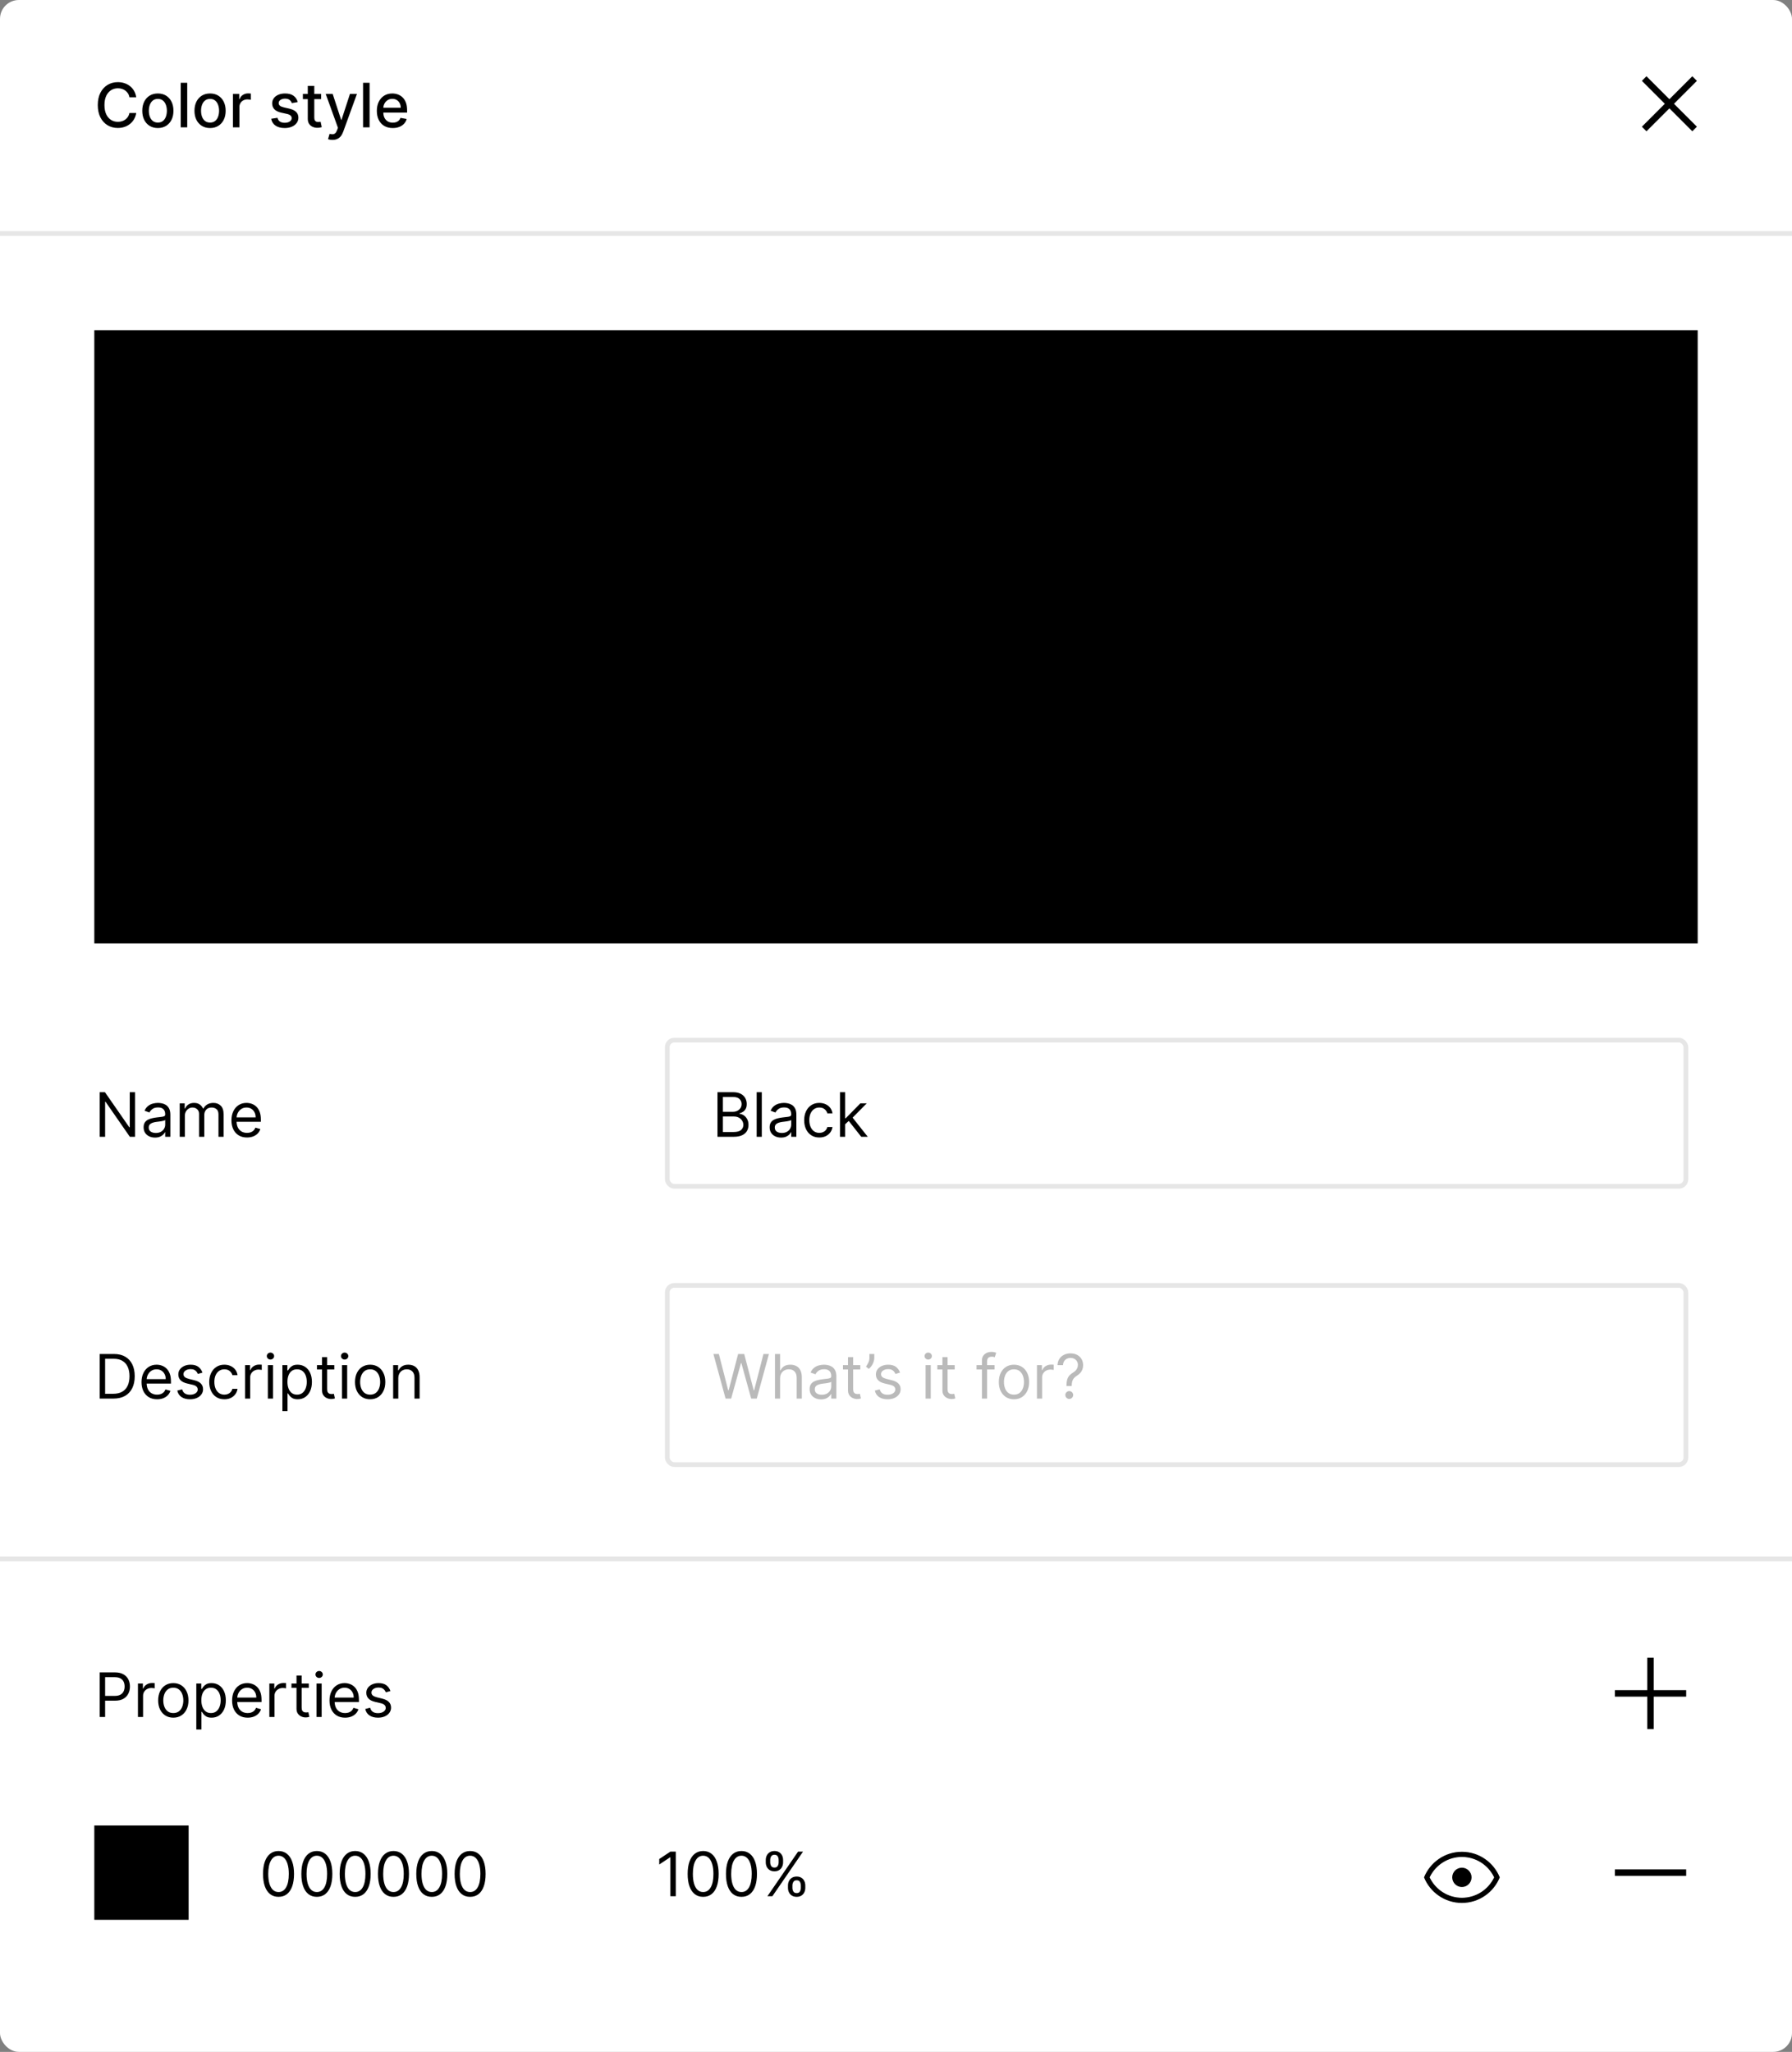 <?xml version="1.0" encoding="UTF-8"?> <svg xmlns="http://www.w3.org/2000/svg" width="380" height="435" viewBox="0 0 380 435" fill="none"><rect x="0" y="0" width="380" height="435" fill="#808080" stroke="none"/> <rect width="380" height="435" rx="4" fill="white"></rect> <path d="M28.891 20.62H27.451C27.396 20.312 27.293 20.041 27.142 19.808C26.991 19.574 26.806 19.375 26.588 19.212C26.369 19.049 26.125 18.926 25.854 18.843C25.586 18.76 25.301 18.718 25 18.718C24.455 18.718 23.967 18.855 23.536 19.129C23.108 19.403 22.77 19.805 22.521 20.334C22.274 20.863 22.151 21.509 22.151 22.273C22.151 23.042 22.274 23.692 22.521 24.221C22.77 24.75 23.11 25.15 23.541 25.421C23.972 25.692 24.456 25.827 24.995 25.827C25.294 25.827 25.577 25.787 25.845 25.707C26.115 25.624 26.36 25.503 26.578 25.343C26.797 25.183 26.982 24.987 27.133 24.756C27.286 24.523 27.392 24.255 27.451 23.953L28.891 23.958C28.814 24.422 28.665 24.85 28.444 25.241C28.225 25.629 27.943 25.964 27.599 26.247C27.257 26.528 26.866 26.745 26.426 26.898C25.986 27.052 25.506 27.129 24.986 27.129C24.167 27.129 23.438 26.935 22.798 26.548C22.157 26.157 21.653 25.598 21.283 24.872C20.917 24.145 20.734 23.279 20.734 22.273C20.734 21.263 20.919 20.397 21.288 19.674C21.657 18.947 22.162 18.39 22.802 18.003C23.442 17.612 24.17 17.416 24.986 17.416C25.488 17.416 25.955 17.488 26.389 17.633C26.826 17.775 27.219 17.984 27.566 18.261C27.914 18.535 28.202 18.87 28.43 19.267C28.657 19.661 28.811 20.112 28.891 20.62ZM33.474 27.143C32.81 27.143 32.229 26.991 31.734 26.686C31.238 26.381 30.854 25.955 30.58 25.407C30.306 24.86 30.169 24.219 30.169 23.487C30.169 22.751 30.306 22.108 30.58 21.557C30.854 21.006 31.238 20.578 31.734 20.274C32.229 19.969 32.81 19.817 33.474 19.817C34.139 19.817 34.719 19.969 35.215 20.274C35.71 20.578 36.095 21.006 36.369 21.557C36.643 22.108 36.78 22.751 36.78 23.487C36.78 24.219 36.643 24.86 36.369 25.407C36.095 25.955 35.71 26.381 35.215 26.686C34.719 26.991 34.139 27.143 33.474 27.143ZM33.479 25.984C33.91 25.984 34.267 25.87 34.55 25.643C34.833 25.415 35.042 25.112 35.178 24.733C35.316 24.355 35.386 23.938 35.386 23.482C35.386 23.03 35.316 22.614 35.178 22.236C35.042 21.854 34.833 21.548 34.55 21.317C34.267 21.086 33.91 20.971 33.479 20.971C33.045 20.971 32.685 21.086 32.399 21.317C32.116 21.548 31.905 21.854 31.766 22.236C31.631 22.614 31.563 23.03 31.563 23.482C31.563 23.938 31.631 24.355 31.766 24.733C31.905 25.112 32.116 25.415 32.399 25.643C32.685 25.87 33.045 25.984 33.479 25.984ZM39.701 17.546V27H38.321V17.546H39.701ZM44.545 27.143C43.88 27.143 43.3 26.991 42.804 26.686C42.309 26.381 41.924 25.955 41.65 25.407C41.376 24.86 41.239 24.219 41.239 23.487C41.239 22.751 41.376 22.108 41.65 21.557C41.924 21.006 42.309 20.578 42.804 20.274C43.3 19.969 43.88 19.817 44.545 19.817C45.209 19.817 45.79 19.969 46.285 20.274C46.781 20.578 47.165 21.006 47.439 21.557C47.713 22.108 47.85 22.751 47.85 23.487C47.85 24.219 47.713 24.86 47.439 25.407C47.165 25.955 46.781 26.381 46.285 26.686C45.79 26.991 45.209 27.143 44.545 27.143ZM44.549 25.984C44.98 25.984 45.337 25.87 45.62 25.643C45.903 25.415 46.113 25.112 46.248 24.733C46.387 24.355 46.456 23.938 46.456 23.482C46.456 23.03 46.387 22.614 46.248 22.236C46.113 21.854 45.903 21.548 45.62 21.317C45.337 21.086 44.98 20.971 44.549 20.971C44.115 20.971 43.755 21.086 43.469 21.317C43.186 21.548 42.975 21.854 42.837 22.236C42.701 22.614 42.633 23.03 42.633 23.482C42.633 23.938 42.701 24.355 42.837 24.733C42.975 25.112 43.186 25.415 43.469 25.643C43.755 25.87 44.115 25.984 44.549 25.984ZM49.391 27V19.909H50.725V21.035H50.799C50.928 20.654 51.156 20.354 51.482 20.135C51.811 19.914 52.184 19.803 52.599 19.803C52.685 19.803 52.787 19.806 52.904 19.812C53.024 19.818 53.118 19.826 53.185 19.835V21.155C53.13 21.14 53.032 21.123 52.89 21.105C52.748 21.083 52.607 21.072 52.465 21.072C52.139 21.072 51.848 21.142 51.593 21.28C51.34 21.416 51.14 21.605 50.993 21.848C50.845 22.088 50.771 22.362 50.771 22.67V27H49.391ZM63.134 21.64L61.883 21.862C61.831 21.702 61.748 21.549 61.634 21.405C61.523 21.26 61.372 21.142 61.181 21.049C60.99 20.957 60.752 20.911 60.466 20.911C60.075 20.911 59.749 20.999 59.487 21.174C59.225 21.346 59.095 21.57 59.095 21.843C59.095 22.08 59.182 22.271 59.358 22.416C59.533 22.561 59.816 22.679 60.207 22.771L61.334 23.03C61.986 23.181 62.472 23.413 62.792 23.727C63.112 24.041 63.273 24.449 63.273 24.95C63.273 25.375 63.149 25.754 62.903 26.086C62.66 26.415 62.32 26.674 61.883 26.861C61.449 27.049 60.946 27.143 60.373 27.143C59.579 27.143 58.931 26.974 58.43 26.635C57.928 26.294 57.62 25.809 57.507 25.181L58.841 24.978C58.924 25.326 59.095 25.589 59.353 25.767C59.612 25.943 59.949 26.03 60.364 26.03C60.817 26.03 61.178 25.937 61.449 25.749C61.72 25.558 61.855 25.326 61.855 25.052C61.855 24.83 61.772 24.644 61.606 24.493C61.443 24.342 61.192 24.229 60.853 24.152L59.653 23.889C58.992 23.738 58.502 23.498 58.185 23.168C57.871 22.839 57.714 22.422 57.714 21.917C57.714 21.499 57.831 21.133 58.065 20.819C58.299 20.505 58.622 20.26 59.035 20.084C59.447 19.906 59.919 19.817 60.452 19.817C61.218 19.817 61.821 19.983 62.261 20.315C62.702 20.645 62.992 21.086 63.134 21.64ZM68.1 19.909V21.017H64.227V19.909H68.1ZM65.266 18.21H66.646V24.918C66.646 25.186 66.686 25.387 66.766 25.523C66.846 25.655 66.949 25.746 67.075 25.795C67.205 25.841 67.345 25.864 67.496 25.864C67.606 25.864 67.703 25.857 67.786 25.841C67.869 25.826 67.934 25.814 67.98 25.804L68.23 26.945C68.15 26.975 68.036 27.006 67.888 27.037C67.74 27.071 67.555 27.089 67.334 27.092C66.971 27.099 66.632 27.034 66.318 26.898C66.004 26.763 65.75 26.554 65.557 26.271C65.363 25.988 65.266 25.632 65.266 25.204V18.21ZM70.5 29.659C70.293 29.659 70.106 29.642 69.936 29.608C69.767 29.578 69.641 29.544 69.558 29.507L69.89 28.376C70.143 28.443 70.367 28.473 70.564 28.463C70.761 28.454 70.935 28.38 71.086 28.242C71.24 28.103 71.375 27.877 71.492 27.563L71.663 27.092L69.069 19.909H70.546L72.342 25.412H72.415L74.211 19.909H75.693L72.771 27.946C72.635 28.316 72.463 28.628 72.254 28.884C72.045 29.142 71.795 29.336 71.506 29.465C71.217 29.595 70.881 29.659 70.5 29.659ZM78.371 17.546V27H76.99V17.546H78.371ZM83.284 27.143C82.585 27.143 81.984 26.994 81.479 26.695C80.977 26.394 80.589 25.971 80.315 25.426C80.045 24.878 79.909 24.236 79.909 23.501C79.909 22.774 80.045 22.134 80.315 21.58C80.589 21.026 80.971 20.594 81.46 20.283C81.953 19.972 82.528 19.817 83.187 19.817C83.587 19.817 83.975 19.883 84.35 20.015C84.726 20.148 85.063 20.355 85.361 20.639C85.66 20.922 85.895 21.289 86.068 21.742C86.24 22.191 86.326 22.738 86.326 23.381V23.87H80.689V22.836H84.974C84.974 22.473 84.9 22.151 84.752 21.871C84.604 21.588 84.396 21.365 84.129 21.202C83.864 21.039 83.553 20.957 83.196 20.957C82.808 20.957 82.47 21.052 82.18 21.243C81.894 21.431 81.673 21.677 81.516 21.982C81.362 22.284 81.285 22.611 81.285 22.965V23.773C81.285 24.247 81.368 24.65 81.534 24.983C81.704 25.315 81.939 25.569 82.24 25.744C82.542 25.917 82.894 26.003 83.298 26.003C83.559 26.003 83.798 25.966 84.013 25.892C84.229 25.815 84.415 25.701 84.572 25.55C84.729 25.4 84.849 25.213 84.932 24.992L86.238 25.227C86.134 25.612 85.946 25.949 85.675 26.238C85.407 26.524 85.07 26.748 84.664 26.908C84.261 27.065 83.801 27.143 83.284 27.143Z" fill="black"></path> <g clip-path="url(#clip0_503_2519)"> <path d="M348.166 17.139L353.028 22L348.166 26.861L349.139 27.834L354 22.972L358.861 27.834L359.834 26.861L354.972 22L359.834 17.139L358.861 16.166L354 21.028L349.139 16.166L348.166 17.139Z" fill="black"></path> </g> <line y1="49.5" x2="380" y2="49.5" stroke="#E6E6E6"></line> <rect width="340" height="130" transform="translate(20 70)" fill="black"></rect> <path d="M28.642 231.545V241H27.534L22.382 233.577H22.29V241H21.145V231.545H22.253L27.423 238.987H27.516V231.545H28.642ZM32.872 241.166C32.423 241.166 32.015 241.082 31.648 240.912C31.282 240.74 30.991 240.492 30.776 240.169C30.561 239.843 30.453 239.449 30.453 238.987C30.453 238.581 30.533 238.252 30.693 237.999C30.853 237.744 31.067 237.544 31.335 237.399C31.602 237.254 31.898 237.147 32.221 237.076C32.547 237.002 32.875 236.944 33.204 236.901C33.635 236.845 33.984 236.804 34.252 236.776C34.523 236.745 34.72 236.694 34.843 236.624C34.969 236.553 35.032 236.43 35.032 236.254V236.217C35.032 235.762 34.908 235.408 34.658 235.156C34.412 234.903 34.038 234.777 33.537 234.777C33.017 234.777 32.609 234.891 32.313 235.119C32.018 235.346 31.81 235.589 31.69 235.848L30.656 235.479C30.841 235.048 31.087 234.712 31.395 234.472C31.706 234.229 32.044 234.06 32.41 233.964C32.78 233.866 33.143 233.817 33.5 233.817C33.727 233.817 33.989 233.844 34.285 233.9C34.583 233.952 34.871 234.061 35.148 234.228C35.428 234.394 35.66 234.645 35.845 234.98C36.03 235.316 36.122 235.765 36.122 236.328V241H35.032V240.04H34.977C34.903 240.194 34.78 240.358 34.608 240.534C34.435 240.709 34.206 240.858 33.92 240.982C33.634 241.105 33.284 241.166 32.872 241.166ZM33.038 240.188C33.469 240.188 33.832 240.103 34.128 239.934C34.426 239.764 34.651 239.546 34.802 239.278C34.956 239.01 35.032 238.729 35.032 238.433V237.436C34.986 237.491 34.885 237.542 34.728 237.588C34.574 237.632 34.395 237.67 34.192 237.704C33.992 237.735 33.797 237.762 33.606 237.787C33.418 237.808 33.266 237.827 33.149 237.842C32.866 237.879 32.601 237.939 32.355 238.022C32.112 238.102 31.915 238.224 31.764 238.387C31.616 238.547 31.542 238.766 31.542 239.043C31.542 239.421 31.682 239.707 31.962 239.901C32.246 240.092 32.604 240.188 33.038 240.188ZM38.11 241V233.909H39.163V235.017H39.255C39.403 234.638 39.642 234.345 39.971 234.135C40.3 233.923 40.696 233.817 41.157 233.817C41.625 233.817 42.014 233.923 42.325 234.135C42.639 234.345 42.884 234.638 43.059 235.017H43.133C43.315 234.651 43.587 234.36 43.95 234.145C44.313 233.926 44.749 233.817 45.257 233.817C45.891 233.817 46.409 234.015 46.812 234.412C47.216 234.806 47.417 235.42 47.417 236.254V241H46.328V236.254C46.328 235.731 46.185 235.357 45.898 235.132C45.612 234.908 45.275 234.795 44.887 234.795C44.389 234.795 44.003 234.946 43.729 235.248C43.455 235.546 43.318 235.925 43.318 236.384V241H42.21V236.143C42.21 235.74 42.079 235.416 41.818 235.169C41.556 234.92 41.219 234.795 40.806 234.795C40.523 234.795 40.259 234.871 40.012 235.022C39.769 235.172 39.572 235.382 39.422 235.65C39.274 235.914 39.2 236.22 39.2 236.568V241H38.11ZM52.382 241.148C51.699 241.148 51.11 240.997 50.614 240.695C50.122 240.391 49.742 239.966 49.474 239.421C49.209 238.873 49.077 238.236 49.077 237.51C49.077 236.784 49.209 236.143 49.474 235.589C49.742 235.032 50.114 234.598 50.591 234.288C51.071 233.974 51.631 233.817 52.272 233.817C52.641 233.817 53.005 233.878 53.366 234.001C53.726 234.125 54.053 234.325 54.349 234.602C54.644 234.875 54.88 235.239 55.055 235.691C55.231 236.143 55.318 236.701 55.318 237.362V237.824H49.852V236.882H54.21C54.21 236.482 54.13 236.125 53.97 235.811C53.813 235.497 53.589 235.249 53.296 235.068C53.007 234.886 52.665 234.795 52.272 234.795C51.837 234.795 51.462 234.903 51.145 235.119C50.831 235.331 50.59 235.608 50.42 235.95C50.251 236.291 50.166 236.657 50.166 237.048V237.676C50.166 238.212 50.259 238.666 50.443 239.038C50.631 239.407 50.891 239.689 51.224 239.883C51.556 240.074 51.942 240.169 52.382 240.169C52.669 240.169 52.927 240.129 53.158 240.049C53.392 239.966 53.593 239.843 53.763 239.68C53.932 239.513 54.063 239.307 54.155 239.061L55.208 239.357C55.097 239.714 54.911 240.027 54.649 240.298C54.387 240.566 54.064 240.775 53.679 240.926C53.295 241.074 52.862 241.148 52.382 241.148Z" fill="black"></path> <path d="M152.145 241V231.545H155.45C156.109 231.545 156.652 231.659 157.08 231.887C157.508 232.112 157.826 232.415 158.036 232.797C158.245 233.175 158.349 233.595 158.349 234.057C158.349 234.463 158.277 234.799 158.132 235.063C157.991 235.328 157.803 235.537 157.569 235.691C157.338 235.845 157.088 235.959 156.817 236.033V236.125C157.106 236.143 157.397 236.245 157.689 236.43C157.982 236.614 158.226 236.879 158.423 237.224C158.62 237.568 158.719 237.99 158.719 238.489C158.719 238.963 158.611 239.389 158.396 239.767C158.18 240.146 157.84 240.446 157.375 240.668C156.911 240.889 156.306 241 155.561 241H152.145ZM153.29 239.984H155.561C156.309 239.984 156.84 239.84 157.154 239.55C157.471 239.258 157.629 238.904 157.629 238.489C157.629 238.169 157.548 237.873 157.385 237.602C157.221 237.328 156.989 237.11 156.688 236.947C156.386 236.781 156.029 236.697 155.616 236.697H153.29V239.984ZM153.29 235.7H155.413C155.758 235.7 156.069 235.633 156.346 235.497C156.626 235.362 156.848 235.171 157.011 234.925C157.177 234.679 157.26 234.389 157.26 234.057C157.26 233.641 157.115 233.289 156.826 233C156.537 232.707 156.078 232.561 155.45 232.561H153.29V235.7ZM161.542 231.545V241H160.452V231.545H161.542ZM165.624 241.166C165.175 241.166 164.767 241.082 164.4 240.912C164.034 240.74 163.743 240.492 163.528 240.169C163.313 239.843 163.205 239.449 163.205 238.987C163.205 238.581 163.285 238.252 163.445 237.999C163.605 237.744 163.819 237.544 164.087 237.399C164.354 237.254 164.65 237.147 164.973 237.076C165.299 237.002 165.627 236.944 165.956 236.901C166.387 236.845 166.736 236.804 167.004 236.776C167.275 236.745 167.472 236.694 167.595 236.624C167.721 236.553 167.784 236.43 167.784 236.254V236.217C167.784 235.762 167.66 235.408 167.41 235.156C167.164 234.903 166.79 234.777 166.289 234.777C165.768 234.777 165.361 234.891 165.065 235.119C164.77 235.346 164.562 235.589 164.442 235.848L163.408 235.479C163.593 235.048 163.839 234.712 164.147 234.472C164.457 234.229 164.796 234.06 165.162 233.964C165.532 233.866 165.895 233.817 166.252 233.817C166.479 233.817 166.741 233.844 167.036 233.9C167.335 233.952 167.623 234.061 167.9 234.228C168.18 234.394 168.412 234.645 168.597 234.98C168.782 235.316 168.874 235.765 168.874 236.328V241H167.784V240.04H167.729C167.655 240.194 167.532 240.358 167.36 240.534C167.187 240.709 166.958 240.858 166.672 240.982C166.386 241.105 166.036 241.166 165.624 241.166ZM165.79 240.188C166.221 240.188 166.584 240.103 166.88 239.934C167.178 239.764 167.403 239.546 167.554 239.278C167.707 239.01 167.784 238.729 167.784 238.433V237.436C167.738 237.491 167.637 237.542 167.48 237.588C167.326 237.632 167.147 237.67 166.944 237.704C166.744 237.735 166.549 237.762 166.358 237.787C166.17 237.808 166.018 237.827 165.901 237.842C165.618 237.879 165.353 237.939 165.107 238.022C164.864 238.102 164.667 238.224 164.516 238.387C164.368 238.547 164.294 238.766 164.294 239.043C164.294 239.421 164.434 239.707 164.714 239.901C164.998 240.092 165.356 240.188 165.79 240.188ZM173.743 241.148C173.078 241.148 172.506 240.991 172.026 240.677C171.546 240.363 171.176 239.931 170.918 239.38C170.659 238.829 170.53 238.199 170.53 237.491C170.53 236.771 170.662 236.136 170.927 235.585C171.195 235.031 171.567 234.598 172.044 234.288C172.524 233.974 173.084 233.817 173.725 233.817C174.223 233.817 174.673 233.909 175.073 234.094C175.473 234.278 175.8 234.537 176.056 234.869C176.311 235.202 176.47 235.589 176.531 236.033H175.442C175.359 235.71 175.174 235.423 174.888 235.174C174.605 234.922 174.223 234.795 173.743 234.795C173.318 234.795 172.946 234.906 172.626 235.128C172.309 235.346 172.061 235.656 171.883 236.056C171.707 236.453 171.619 236.919 171.619 237.455C171.619 238.002 171.706 238.479 171.878 238.886C172.053 239.292 172.3 239.607 172.617 239.832C172.937 240.057 173.312 240.169 173.743 240.169C174.026 240.169 174.283 240.12 174.514 240.021C174.745 239.923 174.94 239.781 175.1 239.597C175.26 239.412 175.374 239.19 175.442 238.932H176.531C176.47 239.35 176.318 239.727 176.074 240.063C175.834 240.395 175.516 240.66 175.119 240.857C174.725 241.051 174.266 241.148 173.743 241.148ZM179.14 238.415L179.121 237.067H179.343L182.445 233.909H183.793L180.488 237.251H180.395L179.14 238.415ZM178.124 241V231.545H179.214V241H178.124ZM182.63 241L179.86 237.491L180.635 236.734L184.015 241H182.63Z" fill="black"></path> <rect x="141.5" y="220.5" width="216" height="31" rx="1.5" stroke="#E6E6E6"></rect> <path d="M24.062 296.5H21.145V287.045H24.192C25.109 287.045 25.894 287.235 26.546 287.613C27.199 287.989 27.699 288.529 28.047 289.234C28.394 289.935 28.568 290.776 28.568 291.754C28.568 292.739 28.393 293.587 28.042 294.298C27.691 295.006 27.18 295.551 26.509 295.932C25.838 296.311 25.023 296.5 24.062 296.5ZM22.29 295.484H23.989C24.77 295.484 25.418 295.334 25.932 295.032C26.446 294.73 26.829 294.301 27.082 293.744C27.334 293.187 27.46 292.524 27.46 291.754C27.46 290.991 27.336 290.334 27.086 289.783C26.837 289.229 26.465 288.804 25.969 288.509C25.474 288.21 24.857 288.061 24.118 288.061H22.29V295.484ZM33.314 296.648C32.631 296.648 32.041 296.497 31.546 296.195C31.053 295.891 30.673 295.466 30.405 294.921C30.141 294.373 30.009 293.736 30.009 293.01C30.009 292.284 30.141 291.643 30.405 291.089C30.673 290.532 31.046 290.098 31.523 289.788C32.003 289.474 32.563 289.317 33.203 289.317C33.572 289.317 33.937 289.378 34.297 289.501C34.657 289.625 34.985 289.825 35.281 290.102C35.576 290.375 35.811 290.739 35.987 291.191C36.162 291.643 36.25 292.201 36.25 292.862V293.324H30.784V292.382H35.142C35.142 291.982 35.062 291.625 34.902 291.311C34.745 290.997 34.52 290.749 34.228 290.568C33.939 290.386 33.597 290.295 33.203 290.295C32.769 290.295 32.394 290.403 32.077 290.619C31.763 290.831 31.521 291.108 31.352 291.45C31.183 291.791 31.098 292.157 31.098 292.548V293.176C31.098 293.712 31.19 294.166 31.375 294.538C31.563 294.907 31.823 295.189 32.155 295.383C32.488 295.574 32.874 295.669 33.314 295.669C33.6 295.669 33.859 295.629 34.09 295.549C34.323 295.466 34.525 295.343 34.694 295.18C34.864 295.013 34.994 294.807 35.087 294.561L36.139 294.857C36.028 295.214 35.842 295.527 35.581 295.798C35.319 296.066 34.996 296.275 34.611 296.426C34.226 296.574 33.794 296.648 33.314 296.648ZM42.93 290.997L41.951 291.274C41.89 291.111 41.799 290.953 41.679 290.799C41.562 290.642 41.402 290.512 41.199 290.411C40.996 290.309 40.736 290.259 40.419 290.259C39.985 290.259 39.623 290.359 39.334 290.559C39.048 290.756 38.904 291.006 38.904 291.311C38.904 291.582 39.003 291.796 39.2 291.953C39.397 292.11 39.705 292.241 40.123 292.345L41.176 292.604C41.81 292.758 42.282 292.993 42.593 293.31C42.904 293.624 43.059 294.029 43.059 294.524C43.059 294.93 42.942 295.294 42.709 295.614C42.478 295.934 42.154 296.186 41.739 296.371C41.324 296.555 40.84 296.648 40.289 296.648C39.566 296.648 38.968 296.491 38.494 296.177C38.02 295.863 37.72 295.404 37.593 294.801L38.627 294.543C38.726 294.924 38.912 295.21 39.186 295.401C39.463 295.592 39.825 295.688 40.271 295.688C40.779 295.688 41.182 295.58 41.48 295.364C41.782 295.146 41.933 294.884 41.933 294.58C41.933 294.333 41.847 294.127 41.674 293.961C41.502 293.792 41.237 293.665 40.88 293.582L39.699 293.305C39.049 293.152 38.572 292.913 38.267 292.59C37.966 292.264 37.815 291.856 37.815 291.366C37.815 290.966 37.927 290.612 38.152 290.305C38.38 289.997 38.689 289.755 39.08 289.58C39.474 289.404 39.92 289.317 40.419 289.317C41.12 289.317 41.671 289.471 42.071 289.778C42.475 290.086 42.761 290.492 42.93 290.997ZM47.58 296.648C46.915 296.648 46.343 296.491 45.863 296.177C45.383 295.863 45.013 295.431 44.755 294.88C44.496 294.329 44.367 293.699 44.367 292.991C44.367 292.271 44.499 291.636 44.764 291.085C45.032 290.531 45.404 290.098 45.881 289.788C46.361 289.474 46.921 289.317 47.562 289.317C48.06 289.317 48.509 289.409 48.91 289.594C49.31 289.778 49.637 290.037 49.893 290.369C50.148 290.702 50.307 291.089 50.368 291.533H49.279C49.196 291.21 49.011 290.923 48.725 290.674C48.442 290.422 48.06 290.295 47.58 290.295C47.155 290.295 46.783 290.406 46.463 290.628C46.146 290.846 45.898 291.156 45.719 291.556C45.544 291.953 45.456 292.419 45.456 292.955C45.456 293.502 45.543 293.979 45.715 294.386C45.89 294.792 46.137 295.107 46.454 295.332C46.774 295.557 47.149 295.669 47.58 295.669C47.863 295.669 48.12 295.62 48.351 295.521C48.582 295.423 48.777 295.281 48.937 295.097C49.097 294.912 49.211 294.69 49.279 294.432H50.368C50.307 294.85 50.154 295.227 49.911 295.563C49.671 295.895 49.353 296.16 48.956 296.357C48.562 296.551 48.103 296.648 47.58 296.648ZM51.961 296.5V289.409H53.014V290.48H53.087C53.217 290.129 53.451 289.845 53.789 289.626C54.128 289.408 54.509 289.298 54.934 289.298C55.014 289.298 55.114 289.3 55.234 289.303C55.354 289.306 55.445 289.311 55.507 289.317V290.425C55.469 290.415 55.385 290.402 55.253 290.383C55.123 290.362 54.986 290.351 54.842 290.351C54.497 290.351 54.189 290.423 53.918 290.568C53.651 290.709 53.438 290.906 53.281 291.159C53.127 291.408 53.05 291.693 53.05 292.013V296.5H51.961ZM56.798 296.5V289.409H57.887V296.5H56.798ZM57.352 288.227C57.14 288.227 56.956 288.155 56.803 288.01C56.652 287.866 56.576 287.692 56.576 287.489C56.576 287.286 56.652 287.112 56.803 286.967C56.956 286.822 57.14 286.75 57.352 286.75C57.564 286.75 57.746 286.822 57.897 286.967C58.05 287.112 58.127 287.286 58.127 287.489C58.127 287.692 58.05 287.866 57.897 288.01C57.746 288.155 57.564 288.227 57.352 288.227ZM59.883 299.159V289.409H60.935V290.536H61.065C61.145 290.412 61.255 290.255 61.397 290.065C61.542 289.871 61.748 289.698 62.016 289.548C62.286 289.394 62.653 289.317 63.114 289.317C63.712 289.317 64.238 289.466 64.693 289.765C65.149 290.063 65.504 290.486 65.76 291.034C66.015 291.582 66.143 292.228 66.143 292.973C66.143 293.724 66.015 294.375 65.76 294.926C65.504 295.474 65.15 295.898 64.698 296.2C64.246 296.498 63.724 296.648 63.133 296.648C62.677 296.648 62.313 296.572 62.039 296.422C61.765 296.268 61.554 296.094 61.406 295.9C61.259 295.703 61.145 295.54 61.065 295.411H60.972V299.159H59.883ZM60.954 292.955C60.954 293.49 61.032 293.962 61.189 294.372C61.346 294.778 61.576 295.097 61.877 295.327C62.179 295.555 62.548 295.669 62.985 295.669C63.441 295.669 63.821 295.549 64.125 295.309C64.433 295.066 64.664 294.74 64.818 294.33C64.975 293.918 65.053 293.459 65.053 292.955C65.053 292.456 64.976 292.007 64.823 291.607C64.672 291.203 64.442 290.885 64.135 290.651C63.83 290.414 63.447 290.295 62.985 290.295C62.542 290.295 62.17 290.408 61.868 290.632C61.566 290.854 61.339 291.165 61.185 291.565C61.031 291.962 60.954 292.425 60.954 292.955ZM70.889 289.409V290.332H67.214V289.409H70.889ZM68.285 287.71H69.374V294.469C69.374 294.777 69.419 295.007 69.508 295.161C69.601 295.312 69.718 295.414 69.859 295.466C70.004 295.515 70.156 295.54 70.316 295.54C70.436 295.54 70.535 295.534 70.612 295.521C70.689 295.506 70.75 295.494 70.796 295.484L71.018 296.463C70.944 296.491 70.841 296.518 70.709 296.546C70.576 296.577 70.409 296.592 70.205 296.592C69.898 296.592 69.596 296.526 69.3 296.394C69.008 296.261 68.765 296.06 68.571 295.789C68.38 295.518 68.285 295.177 68.285 294.764V287.71ZM72.527 296.5V289.409H73.617V296.5H72.527ZM73.081 288.227C72.869 288.227 72.686 288.155 72.532 288.01C72.381 287.866 72.306 287.692 72.306 287.489C72.306 287.286 72.381 287.112 72.532 286.967C72.686 286.822 72.869 286.75 73.081 286.75C73.294 286.75 73.475 286.822 73.626 286.967C73.78 287.112 73.857 287.286 73.857 287.489C73.857 287.692 73.78 287.866 73.626 288.01C73.475 288.155 73.294 288.227 73.081 288.227ZM78.493 296.648C77.853 296.648 77.291 296.495 76.808 296.191C76.328 295.886 75.953 295.46 75.682 294.912C75.414 294.364 75.28 293.724 75.28 292.991C75.28 292.253 75.414 291.608 75.682 291.057C75.953 290.506 76.328 290.078 76.808 289.774C77.291 289.469 77.853 289.317 78.493 289.317C79.133 289.317 79.693 289.469 80.174 289.774C80.657 290.078 81.032 290.506 81.3 291.057C81.571 291.608 81.706 292.253 81.706 292.991C81.706 293.724 81.571 294.364 81.3 294.912C81.032 295.46 80.657 295.886 80.174 296.191C79.693 296.495 79.133 296.648 78.493 296.648ZM78.493 295.669C78.979 295.669 79.379 295.544 79.693 295.295C80.007 295.046 80.24 294.718 80.39 294.312C80.541 293.906 80.617 293.465 80.617 292.991C80.617 292.518 80.541 292.076 80.39 291.667C80.24 291.257 80.007 290.926 79.693 290.674C79.379 290.422 78.979 290.295 78.493 290.295C78.007 290.295 77.607 290.422 77.293 290.674C76.979 290.926 76.746 291.257 76.596 291.667C76.445 292.076 76.37 292.518 76.37 292.991C76.37 293.465 76.445 293.906 76.596 294.312C76.746 294.718 76.979 295.046 77.293 295.295C77.607 295.544 78.007 295.669 78.493 295.669ZM84.459 292.234V296.5H83.369V289.409H84.422V290.517H84.514C84.68 290.157 84.933 289.868 85.271 289.649C85.61 289.428 86.047 289.317 86.582 289.317C87.062 289.317 87.483 289.415 87.843 289.612C88.203 289.806 88.483 290.102 88.683 290.499C88.883 290.893 88.983 291.391 88.983 291.994V296.5H87.893V292.068C87.893 291.511 87.749 291.077 87.459 290.766C87.17 290.452 86.773 290.295 86.268 290.295C85.921 290.295 85.61 290.371 85.336 290.522C85.065 290.672 84.851 290.893 84.694 291.182C84.537 291.471 84.459 291.822 84.459 292.234Z" fill="black"></path> <path d="M153.862 296.5L151.277 287.045H152.44L154.416 294.746H154.509L156.521 287.045H157.814L159.827 294.746H159.919L161.895 287.045H163.058L160.473 296.5H159.291L157.205 288.966H157.131L155.044 296.5H153.862ZM165.426 292.234V296.5H164.337V287.045H165.426V290.517H165.519C165.685 290.151 165.934 289.86 166.267 289.645C166.602 289.426 167.048 289.317 167.605 289.317C168.089 289.317 168.512 289.414 168.875 289.608C169.238 289.798 169.52 290.092 169.72 290.489C169.923 290.883 170.025 291.385 170.025 291.994V296.5H168.935V292.068C168.935 291.505 168.789 291.069 168.496 290.762C168.207 290.451 167.806 290.295 167.292 290.295C166.935 290.295 166.614 290.371 166.331 290.522C166.051 290.672 165.83 290.893 165.667 291.182C165.507 291.471 165.426 291.822 165.426 292.234ZM174.104 296.666C173.655 296.666 173.247 296.582 172.881 296.412C172.515 296.24 172.224 295.992 172.008 295.669C171.793 295.343 171.685 294.949 171.685 294.487C171.685 294.081 171.765 293.752 171.925 293.499C172.085 293.244 172.299 293.044 172.567 292.899C172.835 292.754 173.13 292.647 173.453 292.576C173.78 292.502 174.107 292.444 174.437 292.401C174.868 292.345 175.217 292.304 175.485 292.276C175.755 292.245 175.952 292.194 176.076 292.124C176.202 292.053 176.265 291.93 176.265 291.754V291.717C176.265 291.262 176.14 290.908 175.891 290.656C175.645 290.403 175.271 290.277 174.769 290.277C174.249 290.277 173.841 290.391 173.546 290.619C173.25 290.846 173.043 291.089 172.922 291.348L171.888 290.979C172.073 290.548 172.319 290.212 172.627 289.972C172.938 289.729 173.276 289.56 173.643 289.464C174.012 289.366 174.375 289.317 174.732 289.317C174.96 289.317 175.222 289.344 175.517 289.4C175.815 289.452 176.103 289.561 176.38 289.728C176.66 289.894 176.893 290.145 177.077 290.48C177.262 290.816 177.354 291.265 177.354 291.828V296.5H176.265V295.54H176.209C176.136 295.694 176.012 295.858 175.84 296.034C175.668 296.209 175.438 296.358 175.152 296.482C174.866 296.605 174.517 296.666 174.104 296.666ZM174.271 295.688C174.701 295.688 175.065 295.603 175.36 295.434C175.659 295.264 175.883 295.046 176.034 294.778C176.188 294.51 176.265 294.229 176.265 293.933V292.936C176.219 292.991 176.117 293.042 175.96 293.088C175.806 293.132 175.628 293.17 175.425 293.204C175.225 293.235 175.029 293.262 174.838 293.287C174.651 293.308 174.498 293.327 174.381 293.342C174.098 293.379 173.833 293.439 173.587 293.522C173.344 293.602 173.147 293.724 172.996 293.887C172.849 294.047 172.775 294.266 172.775 294.543C172.775 294.921 172.915 295.207 173.195 295.401C173.478 295.592 173.837 295.688 174.271 295.688ZM182.427 289.409V290.332H178.752V289.409H182.427ZM179.823 287.71H180.912V294.469C180.912 294.777 180.957 295.007 181.046 295.161C181.139 295.312 181.256 295.414 181.397 295.466C181.542 295.515 181.694 295.54 181.854 295.54C181.974 295.54 182.073 295.534 182.15 295.521C182.227 295.506 182.288 295.494 182.334 295.484L182.556 296.463C182.482 296.491 182.379 296.518 182.247 296.546C182.114 296.577 181.947 296.592 181.743 296.592C181.436 296.592 181.134 296.526 180.839 296.394C180.546 296.261 180.303 296.06 180.109 295.789C179.918 295.518 179.823 295.177 179.823 294.764V287.71ZM185.394 287.045V287.876C185.394 288.129 185.348 288.398 185.255 288.684C185.166 288.967 185.034 289.243 184.858 289.511C184.686 289.775 184.477 290.006 184.231 290.203L183.64 289.723C183.834 289.446 184.001 289.158 184.143 288.86C184.287 288.558 184.36 288.237 184.36 287.895V287.045H185.394ZM190.853 290.997L189.874 291.274C189.813 291.111 189.722 290.953 189.602 290.799C189.485 290.642 189.325 290.512 189.122 290.411C188.919 290.309 188.659 290.259 188.342 290.259C187.908 290.259 187.546 290.359 187.257 290.559C186.97 290.756 186.827 291.006 186.827 291.311C186.827 291.582 186.926 291.796 187.123 291.953C187.32 292.11 187.628 292.241 188.046 292.345L189.099 292.604C189.733 292.758 190.205 292.993 190.516 293.31C190.827 293.624 190.982 294.029 190.982 294.524C190.982 294.93 190.865 295.294 190.631 295.614C190.4 295.934 190.077 296.186 189.662 296.371C189.246 296.555 188.763 296.648 188.212 296.648C187.489 296.648 186.89 296.491 186.416 296.177C185.943 295.863 185.642 295.404 185.516 294.801L186.55 294.543C186.649 294.924 186.835 295.21 187.109 295.401C187.386 295.592 187.748 295.688 188.194 295.688C188.702 295.688 189.105 295.58 189.403 295.364C189.705 295.146 189.856 294.884 189.856 294.58C189.856 294.333 189.77 294.127 189.597 293.961C189.425 293.792 189.16 293.665 188.803 293.582L187.621 293.305C186.972 293.152 186.495 292.913 186.19 292.59C185.889 292.264 185.738 291.856 185.738 291.366C185.738 290.966 185.85 290.612 186.075 290.305C186.303 289.997 186.612 289.755 187.003 289.58C187.397 289.404 187.843 289.317 188.342 289.317C189.043 289.317 189.594 289.471 189.994 289.778C190.397 290.086 190.684 290.492 190.853 290.997ZM196.278 296.5V289.409H197.368V296.5H196.278ZM196.832 288.227C196.62 288.227 196.437 288.155 196.283 288.01C196.132 287.866 196.057 287.692 196.057 287.489C196.057 287.286 196.132 287.112 196.283 286.967C196.437 286.822 196.62 286.75 196.832 286.75C197.045 286.75 197.226 286.822 197.377 286.967C197.531 287.112 197.608 287.286 197.608 287.489C197.608 287.692 197.531 287.866 197.377 288.01C197.226 288.155 197.045 288.227 196.832 288.227ZM202.447 289.409V290.332H198.772V289.409H202.447ZM199.843 287.71H200.933V294.469C200.933 294.777 200.978 295.007 201.067 295.161C201.159 295.312 201.276 295.414 201.418 295.466C201.562 295.515 201.715 295.54 201.875 295.54C201.995 295.54 202.093 295.534 202.17 295.521C202.247 295.506 202.309 295.494 202.355 295.484L202.576 296.463C202.503 296.491 202.399 296.518 202.267 296.546C202.135 296.577 201.967 296.592 201.764 296.592C201.456 296.592 201.155 296.526 200.859 296.394C200.567 296.261 200.324 296.06 200.13 295.789C199.939 295.518 199.843 295.177 199.843 294.764V287.71ZM210.9 289.409V290.332H207.078V289.409H210.9ZM208.222 296.5V288.43C208.222 288.024 208.318 287.686 208.509 287.415C208.699 287.144 208.947 286.941 209.252 286.805C209.557 286.67 209.878 286.602 210.217 286.602C210.484 286.602 210.703 286.624 210.872 286.667C211.042 286.71 211.168 286.75 211.251 286.787L210.937 287.729C210.881 287.71 210.805 287.687 210.706 287.659C210.611 287.632 210.484 287.618 210.328 287.618C209.967 287.618 209.707 287.709 209.547 287.89C209.39 288.072 209.312 288.338 209.312 288.689V296.5H208.222ZM215.016 296.648C214.375 296.648 213.814 296.495 213.331 296.191C212.85 295.886 212.475 295.46 212.204 294.912C211.936 294.364 211.802 293.724 211.802 292.991C211.802 292.253 211.936 291.608 212.204 291.057C212.475 290.506 212.85 290.078 213.331 289.774C213.814 289.469 214.375 289.317 215.016 289.317C215.656 289.317 216.216 289.469 216.696 289.774C217.179 290.078 217.555 290.506 217.822 291.057C218.093 291.608 218.229 292.253 218.229 292.991C218.229 293.724 218.093 294.364 217.822 294.912C217.555 295.46 217.179 295.886 216.696 296.191C216.216 296.495 215.656 296.648 215.016 296.648ZM215.016 295.669C215.502 295.669 215.902 295.544 216.216 295.295C216.53 295.046 216.762 294.718 216.913 294.312C217.064 293.906 217.139 293.465 217.139 292.991C217.139 292.518 217.064 292.076 216.913 291.667C216.762 291.257 216.53 290.926 216.216 290.674C215.902 290.422 215.502 290.295 215.016 290.295C214.529 290.295 214.129 290.422 213.815 290.674C213.501 290.926 213.269 291.257 213.118 291.667C212.967 292.076 212.892 292.518 212.892 292.991C212.892 293.465 212.967 293.906 213.118 294.312C213.269 294.718 213.501 295.046 213.815 295.295C214.129 295.544 214.529 295.669 215.016 295.669ZM219.892 296.5V289.409H220.944V290.48H221.018C221.147 290.129 221.381 289.845 221.72 289.626C222.058 289.408 222.44 289.298 222.865 289.298C222.945 289.298 223.045 289.3 223.165 289.303C223.285 289.306 223.376 289.311 223.437 289.317V290.425C223.4 290.415 223.316 290.402 223.183 290.383C223.054 290.362 222.917 290.351 222.772 290.351C222.428 290.351 222.12 290.423 221.849 290.568C221.581 290.709 221.369 290.906 221.212 291.159C221.058 291.408 220.981 291.693 220.981 292.013V296.5H219.892ZM226.15 293.841V293.786C226.157 293.198 226.218 292.73 226.335 292.382C226.452 292.034 226.618 291.753 226.834 291.537C227.049 291.322 227.308 291.123 227.609 290.942C227.791 290.831 227.954 290.7 228.099 290.549C228.243 290.395 228.357 290.219 228.44 290.018C228.526 289.818 228.57 289.597 228.57 289.354C228.57 289.052 228.499 288.79 228.357 288.569C228.216 288.347 228.026 288.176 227.789 288.056C227.552 287.936 227.289 287.876 227 287.876C226.748 287.876 226.504 287.929 226.271 288.033C226.037 288.138 225.841 288.303 225.684 288.527C225.527 288.752 225.436 289.046 225.412 289.409H224.248C224.273 288.886 224.409 288.438 224.655 288.066C224.904 287.693 225.232 287.409 225.638 287.212C226.047 287.015 226.501 286.916 227 286.916C227.542 286.916 228.012 287.024 228.413 287.239C228.816 287.455 229.127 287.75 229.345 288.126C229.567 288.501 229.677 288.929 229.677 289.409C229.677 289.748 229.625 290.054 229.521 290.328C229.419 290.602 229.271 290.846 229.077 291.062C228.887 291.277 228.656 291.468 228.385 291.634C228.114 291.804 227.897 291.982 227.734 292.17C227.571 292.354 227.452 292.574 227.378 292.83C227.305 293.085 227.265 293.404 227.258 293.786V293.841H226.15ZM226.741 296.574C226.514 296.574 226.318 296.492 226.155 296.329C225.992 296.166 225.91 295.971 225.91 295.743C225.91 295.515 225.992 295.32 226.155 295.157C226.318 294.993 226.514 294.912 226.741 294.912C226.969 294.912 227.165 294.993 227.328 295.157C227.491 295.32 227.572 295.515 227.572 295.743C227.572 295.894 227.534 296.032 227.457 296.158C227.383 296.285 227.283 296.386 227.157 296.463C227.034 296.537 226.895 296.574 226.741 296.574Z" fill="#BABABA"></path> <rect x="141.5" y="272.5" width="216" height="38" rx="1.5" stroke="#E6E6E6"></rect> <line y1="330.5" x2="380" y2="330.5" stroke="#E6E6E6"></line> <path d="M21.145 364V354.545H24.34C25.081 354.545 25.688 354.679 26.158 354.947C26.632 355.212 26.983 355.57 27.211 356.023C27.439 356.475 27.553 356.98 27.553 357.537C27.553 358.094 27.439 358.6 27.211 359.056C26.986 359.511 26.639 359.874 26.168 360.145C25.697 360.413 25.093 360.547 24.358 360.547H22.068V359.531H24.321C24.829 359.531 25.237 359.444 25.544 359.268C25.852 359.093 26.075 358.856 26.214 358.557C26.355 358.256 26.426 357.915 26.426 357.537C26.426 357.158 26.355 356.82 26.214 356.521C26.075 356.223 25.851 355.989 25.54 355.82C25.229 355.647 24.817 355.561 24.303 355.561H22.29V364H21.145ZM29.249 364V356.909H30.302V357.98H30.375C30.505 357.629 30.739 357.345 31.077 357.126C31.416 356.908 31.797 356.798 32.222 356.798C32.302 356.798 32.402 356.8 32.522 356.803C32.642 356.806 32.733 356.811 32.795 356.817V357.925C32.758 357.915 32.673 357.902 32.541 357.883C32.411 357.862 32.274 357.851 32.13 357.851C31.785 357.851 31.477 357.923 31.206 358.068C30.939 358.209 30.726 358.406 30.569 358.659C30.416 358.908 30.339 359.193 30.339 359.513V364H29.249ZM36.751 364.148C36.111 364.148 35.549 363.995 35.066 363.691C34.586 363.386 34.21 362.96 33.94 362.412C33.672 361.864 33.538 361.224 33.538 360.491C33.538 359.753 33.672 359.108 33.94 358.557C34.21 358.006 34.586 357.578 35.066 357.274C35.549 356.969 36.111 356.817 36.751 356.817C37.391 356.817 37.951 356.969 38.431 357.274C38.914 357.578 39.29 358.006 39.558 358.557C39.828 359.108 39.964 359.753 39.964 360.491C39.964 361.224 39.828 361.864 39.558 362.412C39.29 362.96 38.914 363.386 38.431 363.691C37.951 363.995 37.391 364.148 36.751 364.148ZM36.751 363.169C37.237 363.169 37.637 363.044 37.951 362.795C38.265 362.546 38.498 362.218 38.648 361.812C38.799 361.406 38.874 360.965 38.874 360.491C38.874 360.018 38.799 359.576 38.648 359.167C38.498 358.757 38.265 358.426 37.951 358.174C37.637 357.922 37.237 357.795 36.751 357.795C36.265 357.795 35.864 357.922 35.551 358.174C35.237 358.426 35.004 358.757 34.853 359.167C34.703 359.576 34.627 360.018 34.627 360.491C34.627 360.965 34.703 361.406 34.853 361.812C35.004 362.218 35.237 362.546 35.551 362.795C35.864 363.044 36.265 363.169 36.751 363.169ZM41.627 366.659V356.909H42.68V358.036H42.809C42.889 357.912 43 357.755 43.141 357.565C43.286 357.371 43.492 357.198 43.76 357.048C44.031 356.894 44.397 356.817 44.859 356.817C45.456 356.817 45.982 356.966 46.437 357.265C46.893 357.563 47.248 357.986 47.504 358.534C47.759 359.082 47.887 359.728 47.887 360.473C47.887 361.224 47.759 361.875 47.504 362.426C47.248 362.974 46.894 363.398 46.442 363.7C45.99 363.998 45.468 364.148 44.877 364.148C44.422 364.148 44.057 364.072 43.783 363.922C43.509 363.768 43.298 363.594 43.151 363.4C43.003 363.203 42.889 363.04 42.809 362.911H42.717V366.659H41.627ZM42.698 360.455C42.698 360.99 42.776 361.462 42.934 361.872C43.09 362.278 43.32 362.597 43.621 362.827C43.923 363.055 44.292 363.169 44.729 363.169C45.185 363.169 45.565 363.049 45.87 362.809C46.177 362.566 46.408 362.24 46.562 361.83C46.719 361.418 46.797 360.959 46.797 360.455C46.797 359.956 46.721 359.507 46.567 359.107C46.416 358.703 46.187 358.385 45.879 358.151C45.574 357.914 45.191 357.795 44.729 357.795C44.286 357.795 43.914 357.908 43.612 358.132C43.31 358.354 43.083 358.665 42.929 359.065C42.775 359.462 42.698 359.925 42.698 360.455ZM52.522 364.148C51.839 364.148 51.249 363.997 50.754 363.695C50.261 363.391 49.881 362.966 49.614 362.421C49.349 361.873 49.217 361.236 49.217 360.51C49.217 359.784 49.349 359.143 49.614 358.589C49.881 358.032 50.254 357.598 50.731 357.288C51.211 356.974 51.771 356.817 52.411 356.817C52.781 356.817 53.145 356.878 53.505 357.001C53.865 357.125 54.193 357.325 54.489 357.602C54.784 357.875 55.019 358.239 55.195 358.691C55.37 359.143 55.458 359.701 55.458 360.362V360.824H49.992V359.882H54.35C54.35 359.482 54.27 359.125 54.11 358.811C53.953 358.497 53.728 358.249 53.436 358.068C53.147 357.886 52.805 357.795 52.411 357.795C51.977 357.795 51.602 357.903 51.285 358.119C50.971 358.331 50.729 358.608 50.56 358.95C50.391 359.291 50.306 359.657 50.306 360.048V360.676C50.306 361.212 50.398 361.666 50.583 362.038C50.771 362.407 51.031 362.689 51.363 362.883C51.696 363.074 52.082 363.169 52.522 363.169C52.808 363.169 53.067 363.129 53.297 363.049C53.531 362.966 53.733 362.843 53.902 362.68C54.072 362.513 54.202 362.307 54.295 362.061L55.347 362.357C55.236 362.714 55.05 363.027 54.789 363.298C54.527 363.566 54.204 363.775 53.819 363.926C53.434 364.074 53.002 364.148 52.522 364.148ZM57.115 364V356.909H58.168V357.98H58.242C58.371 357.629 58.605 357.345 58.943 357.126C59.282 356.908 59.664 356.798 60.088 356.798C60.168 356.798 60.268 356.8 60.388 356.803C60.508 356.806 60.599 356.811 60.661 356.817V357.925C60.624 357.915 60.539 357.902 60.407 357.883C60.278 357.862 60.141 357.851 59.996 357.851C59.651 357.851 59.343 357.923 59.073 358.068C58.805 358.209 58.593 358.406 58.436 358.659C58.282 358.908 58.205 359.193 58.205 359.513V364H57.115ZM65.48 356.909V357.832H61.806V356.909H65.48ZM62.877 355.21H63.966V361.969C63.966 362.277 64.011 362.507 64.1 362.661C64.192 362.812 64.309 362.914 64.451 362.966C64.596 363.015 64.748 363.04 64.908 363.04C65.028 363.04 65.126 363.034 65.203 363.021C65.28 363.006 65.342 362.994 65.388 362.984L65.61 363.963C65.536 363.991 65.433 364.018 65.3 364.046C65.168 364.077 65 364.092 64.797 364.092C64.489 364.092 64.188 364.026 63.892 363.894C63.6 363.761 63.357 363.56 63.163 363.289C62.972 363.018 62.877 362.677 62.877 362.264V355.21ZM67.119 364V356.909H68.209V364H67.119ZM67.673 355.727C67.461 355.727 67.278 355.655 67.124 355.51C66.973 355.366 66.898 355.192 66.898 354.989C66.898 354.786 66.973 354.612 67.124 354.467C67.278 354.322 67.461 354.25 67.673 354.25C67.886 354.25 68.067 354.322 68.218 354.467C68.372 354.612 68.449 354.786 68.449 354.989C68.449 355.192 68.372 355.366 68.218 355.51C68.067 355.655 67.886 355.727 67.673 355.727ZM73.177 364.148C72.494 364.148 71.905 363.997 71.409 363.695C70.917 363.391 70.537 362.966 70.269 362.421C70.004 361.873 69.872 361.236 69.872 360.51C69.872 359.784 70.004 359.143 70.269 358.589C70.537 358.032 70.909 357.598 71.386 357.288C71.866 356.974 72.426 356.817 73.066 356.817C73.436 356.817 73.8 356.878 74.16 357.001C74.521 357.125 74.848 357.325 75.144 357.602C75.439 357.875 75.675 358.239 75.85 358.691C76.026 359.143 76.113 359.701 76.113 360.362V360.824H70.647V359.882H75.005C75.005 359.482 74.925 359.125 74.765 358.811C74.608 358.497 74.384 358.249 74.091 358.068C73.802 357.886 73.46 357.795 73.066 357.795C72.632 357.795 72.257 357.903 71.94 358.119C71.626 358.331 71.385 358.608 71.215 358.95C71.046 359.291 70.961 359.657 70.961 360.048V360.676C70.961 361.212 71.054 361.666 71.238 362.038C71.426 362.407 71.686 362.689 72.019 362.883C72.351 363.074 72.737 363.169 73.177 363.169C73.463 363.169 73.722 363.129 73.953 363.049C74.187 362.966 74.388 362.843 74.558 362.68C74.727 362.513 74.858 362.307 74.95 362.061L76.002 362.357C75.892 362.714 75.706 363.027 75.444 363.298C75.182 363.566 74.859 363.775 74.474 363.926C74.09 364.074 73.657 364.148 73.177 364.148ZM82.793 358.497L81.815 358.774C81.753 358.611 81.662 358.453 81.542 358.299C81.425 358.142 81.265 358.012 81.062 357.911C80.859 357.809 80.599 357.759 80.282 357.759C79.848 357.759 79.486 357.859 79.197 358.059C78.911 358.256 78.768 358.506 78.768 358.811C78.768 359.082 78.866 359.296 79.063 359.453C79.26 359.61 79.568 359.741 79.987 359.845L81.039 360.104C81.673 360.258 82.145 360.493 82.456 360.81C82.767 361.124 82.923 361.529 82.923 362.024C82.923 362.43 82.806 362.794 82.572 363.114C82.341 363.434 82.018 363.686 81.602 363.871C81.187 364.055 80.704 364.148 80.153 364.148C79.43 364.148 78.831 363.991 78.357 363.677C77.883 363.363 77.583 362.904 77.457 362.301L78.491 362.043C78.589 362.424 78.775 362.71 79.049 362.901C79.326 363.092 79.688 363.188 80.134 363.188C80.642 363.188 81.045 363.08 81.344 362.864C81.645 362.646 81.796 362.384 81.796 362.08C81.796 361.833 81.71 361.627 81.538 361.461C81.365 361.292 81.101 361.165 80.744 361.082L79.562 360.805C78.912 360.652 78.435 360.413 78.131 360.09C77.829 359.764 77.678 359.356 77.678 358.866C77.678 358.466 77.791 358.112 78.015 357.805C78.243 357.497 78.552 357.255 78.943 357.08C79.337 356.904 79.783 356.817 80.282 356.817C80.984 356.817 81.535 356.971 81.935 357.278C82.338 357.586 82.624 357.992 82.793 358.497Z" fill="black"></path> <g clip-path="url(#clip1_503_2519)"> <path d="M349.312 351.438V358.312H342.438V359.688H349.312V366.562H350.688V359.688H357.562V358.312H350.688V351.438H349.312Z" fill="black"></path> </g> <rect width="20" height="20" transform="translate(20 387)" fill="black"></rect> <path d="M59.062 402.129C58.367 402.129 57.775 401.94 57.285 401.561C56.796 401.18 56.422 400.627 56.163 399.904C55.905 399.178 55.776 398.301 55.776 397.273C55.776 396.251 55.905 395.378 56.163 394.655C56.425 393.929 56.8 393.375 57.29 392.993C57.782 392.609 58.373 392.416 59.062 392.416C59.752 392.416 60.341 392.609 60.831 392.993C61.323 393.375 61.699 393.929 61.957 394.655C62.219 395.378 62.349 396.251 62.349 397.273C62.349 398.301 62.22 399.178 61.962 399.904C61.703 400.627 61.329 401.18 60.84 401.561C60.35 401.94 59.758 402.129 59.062 402.129ZM59.062 401.114C59.752 401.114 60.287 400.781 60.669 400.116C61.051 399.452 61.242 398.504 61.242 397.273C61.242 396.454 61.154 395.757 60.978 395.181C60.806 394.606 60.557 394.167 60.23 393.866C59.907 393.564 59.518 393.413 59.062 393.413C58.379 393.413 57.845 393.75 57.461 394.424C57.076 395.095 56.883 396.045 56.883 397.273C56.883 398.091 56.97 398.787 57.142 399.359C57.314 399.932 57.562 400.367 57.885 400.666C58.212 400.964 58.604 401.114 59.062 401.114ZM67.188 402.129C66.492 402.129 65.9 401.94 65.41 401.561C64.921 401.18 64.547 400.627 64.288 399.904C64.03 399.178 63.901 398.301 63.901 397.273C63.901 396.251 64.03 395.378 64.288 394.655C64.55 393.929 64.925 393.375 65.415 392.993C65.907 392.609 66.498 392.416 67.188 392.416C67.877 392.416 68.466 392.609 68.956 392.993C69.448 393.375 69.823 393.929 70.082 394.655C70.344 395.378 70.474 396.251 70.474 397.273C70.474 398.301 70.345 399.178 70.087 399.904C69.828 400.627 69.454 401.18 68.965 401.561C68.475 401.94 67.883 402.129 67.188 402.129ZM67.188 401.114C67.877 401.114 68.412 400.781 68.794 400.116C69.176 399.452 69.367 398.504 69.367 397.273C69.367 396.454 69.279 395.757 69.103 395.181C68.931 394.606 68.682 394.167 68.356 393.866C68.032 393.564 67.643 393.413 67.188 393.413C66.504 393.413 65.97 393.75 65.586 394.424C65.201 395.095 65.008 396.045 65.008 397.273C65.008 398.091 65.095 398.787 65.267 399.359C65.439 399.932 65.687 400.367 66.01 400.666C66.337 400.964 66.729 401.114 67.188 401.114ZM75.312 402.129C74.617 402.129 74.025 401.94 73.535 401.561C73.046 401.18 72.672 400.627 72.413 399.904C72.155 399.178 72.026 398.301 72.026 397.273C72.026 396.251 72.155 395.378 72.413 394.655C72.675 393.929 73.05 393.375 73.54 392.993C74.032 392.609 74.623 392.416 75.312 392.416C76.002 392.416 76.591 392.609 77.081 392.993C77.573 393.375 77.948 393.929 78.207 394.655C78.469 395.378 78.599 396.251 78.599 397.273C78.599 398.301 78.47 399.178 78.212 399.904C77.953 400.627 77.579 401.18 77.09 401.561C76.6 401.94 76.008 402.129 75.312 402.129ZM75.312 401.114C76.002 401.114 76.537 400.781 76.919 400.116C77.301 399.452 77.492 398.504 77.492 397.273C77.492 396.454 77.404 395.757 77.228 395.181C77.056 394.606 76.807 394.167 76.481 393.866C76.157 393.564 75.768 393.413 75.312 393.413C74.629 393.413 74.095 393.75 73.711 394.424C73.326 395.095 73.133 396.045 73.133 397.273C73.133 398.091 73.22 398.787 73.392 399.359C73.564 399.932 73.812 400.367 74.135 400.666C74.462 400.964 74.854 401.114 75.312 401.114ZM83.438 402.129C82.742 402.129 82.15 401.94 81.66 401.561C81.171 401.18 80.797 400.627 80.538 399.904C80.28 399.178 80.151 398.301 80.151 397.273C80.151 396.251 80.28 395.378 80.538 394.655C80.8 393.929 81.175 393.375 81.665 392.993C82.157 392.609 82.748 392.416 83.438 392.416C84.127 392.416 84.716 392.609 85.206 392.993C85.698 393.375 86.073 393.929 86.332 394.655C86.594 395.378 86.724 396.251 86.724 397.273C86.724 398.301 86.595 399.178 86.337 399.904C86.078 400.627 85.704 401.18 85.215 401.561C84.725 401.94 84.133 402.129 83.438 402.129ZM83.438 401.114C84.127 401.114 84.662 400.781 85.044 400.116C85.426 399.452 85.617 398.504 85.617 397.273C85.617 396.454 85.529 395.757 85.353 395.181C85.181 394.606 84.932 394.167 84.606 393.866C84.282 393.564 83.893 393.413 83.438 393.413C82.754 393.413 82.22 393.75 81.836 394.424C81.451 395.095 81.258 396.045 81.258 397.273C81.258 398.091 81.345 398.787 81.517 399.359C81.689 399.932 81.937 400.367 82.26 400.666C82.587 400.964 82.979 401.114 83.438 401.114ZM91.562 402.129C90.867 402.129 90.275 401.94 89.785 401.561C89.296 401.18 88.922 400.627 88.663 399.904C88.405 399.178 88.276 398.301 88.276 397.273C88.276 396.251 88.405 395.378 88.663 394.655C88.925 393.929 89.3 393.375 89.79 392.993C90.282 392.609 90.873 392.416 91.562 392.416C92.252 392.416 92.841 392.609 93.331 392.993C93.823 393.375 94.198 393.929 94.457 394.655C94.719 395.378 94.849 396.251 94.849 397.273C94.849 398.301 94.72 399.178 94.462 399.904C94.203 400.627 93.829 401.18 93.34 401.561C92.85 401.94 92.258 402.129 91.562 402.129ZM91.562 401.114C92.252 401.114 92.787 400.781 93.169 400.116C93.551 399.452 93.742 398.504 93.742 397.273C93.742 396.454 93.654 395.757 93.478 395.181C93.306 394.606 93.057 394.167 92.731 393.866C92.407 393.564 92.018 393.413 91.562 393.413C90.879 393.413 90.345 393.75 89.961 394.424C89.576 395.095 89.383 396.045 89.383 397.273C89.383 398.091 89.47 398.787 89.642 399.359C89.814 399.932 90.062 400.367 90.385 400.666C90.712 400.964 91.104 401.114 91.562 401.114ZM99.688 402.129C98.992 402.129 98.4 401.94 97.91 401.561C97.421 401.18 97.047 400.627 96.788 399.904C96.53 399.178 96.401 398.301 96.401 397.273C96.401 396.251 96.53 395.378 96.788 394.655C97.05 393.929 97.425 393.375 97.915 392.993C98.407 392.609 98.998 392.416 99.688 392.416C100.377 392.416 100.966 392.609 101.456 392.993C101.948 393.375 102.324 393.929 102.582 394.655C102.844 395.378 102.974 396.251 102.974 397.273C102.974 398.301 102.845 399.178 102.587 399.904C102.328 400.627 101.954 401.18 101.465 401.561C100.975 401.94 100.383 402.129 99.688 402.129ZM99.688 401.114C100.377 401.114 100.912 400.781 101.294 400.116C101.676 399.452 101.866 398.504 101.866 397.273C101.866 396.454 101.779 395.757 101.603 395.181C101.431 394.606 101.182 394.167 100.855 393.866C100.532 393.564 100.143 393.413 99.688 393.413C99.004 393.413 98.47 393.75 98.086 394.424C97.701 395.095 97.508 396.045 97.508 397.273C97.508 398.091 97.595 398.787 97.767 399.359C97.939 399.932 98.187 400.367 98.51 400.666C98.837 400.964 99.229 401.114 99.688 401.114Z" fill="black"></path> <path d="M143.303 392.545V402H142.158V393.746H142.102L139.794 395.278V394.115L142.158 392.545H143.303ZM149.105 402.129C148.41 402.129 147.817 401.94 147.328 401.561C146.839 401.18 146.465 400.627 146.206 399.904C145.948 399.178 145.819 398.301 145.819 397.273C145.819 396.251 145.948 395.378 146.206 394.655C146.468 393.929 146.843 393.375 147.333 392.993C147.825 392.609 148.416 392.416 149.105 392.416C149.795 392.416 150.384 392.609 150.874 392.993C151.366 393.375 151.741 393.929 152 394.655C152.262 395.378 152.392 396.251 152.392 397.273C152.392 398.301 152.263 399.178 152.005 399.904C151.746 400.627 151.372 401.18 150.883 401.561C150.393 401.94 149.801 402.129 149.105 402.129ZM149.105 401.114C149.795 401.114 150.33 400.781 150.712 400.116C151.094 399.452 151.284 398.504 151.284 397.273C151.284 396.454 151.197 395.757 151.021 395.181C150.849 394.606 150.6 394.167 150.273 393.866C149.95 393.564 149.561 393.413 149.105 393.413C148.422 393.413 147.888 393.75 147.504 394.424C147.119 395.095 146.926 396.045 146.926 397.273C146.926 398.091 147.013 398.787 147.185 399.359C147.357 399.932 147.605 400.367 147.928 400.666C148.254 400.964 148.647 401.114 149.105 401.114ZM157.23 402.129C156.535 402.129 155.942 401.94 155.453 401.561C154.964 401.18 154.59 400.627 154.331 399.904C154.073 399.178 153.944 398.301 153.944 397.273C153.944 396.251 154.073 395.378 154.331 394.655C154.593 393.929 154.968 393.375 155.458 392.993C155.95 392.609 156.541 392.416 157.23 392.416C157.92 392.416 158.509 392.609 158.999 392.993C159.491 393.375 159.866 393.929 160.125 394.655C160.387 395.378 160.517 396.251 160.517 397.273C160.517 398.301 160.388 399.178 160.13 399.904C159.871 400.627 159.497 401.18 159.008 401.561C158.518 401.94 157.926 402.129 157.23 402.129ZM157.23 401.114C157.92 401.114 158.455 400.781 158.837 400.116C159.219 399.452 159.409 398.504 159.409 397.273C159.409 396.454 159.322 395.757 159.146 395.181C158.974 394.606 158.725 394.167 158.398 393.866C158.075 393.564 157.686 393.413 157.23 393.413C156.547 393.413 156.013 393.75 155.629 394.424C155.244 395.095 155.051 396.045 155.051 397.273C155.051 398.091 155.138 398.787 155.31 399.359C155.482 399.932 155.73 400.367 156.053 400.666C156.379 400.964 156.772 401.114 157.23 401.114ZM167.091 400.227V399.729C167.091 399.384 167.162 399.069 167.304 398.782C167.448 398.493 167.658 398.262 167.931 398.09C168.208 397.914 168.544 397.827 168.938 397.827C169.338 397.827 169.673 397.914 169.944 398.09C170.215 398.262 170.42 398.493 170.558 398.782C170.697 399.069 170.766 399.384 170.766 399.729V400.227C170.766 400.572 170.695 400.889 170.554 401.178C170.415 401.464 170.209 401.695 169.935 401.871C169.664 402.043 169.332 402.129 168.938 402.129C168.538 402.129 168.201 402.043 167.927 401.871C167.653 401.695 167.445 401.464 167.304 401.178C167.162 400.889 167.091 400.572 167.091 400.227ZM168.033 399.729V400.227C168.033 400.513 168.101 400.77 168.236 400.998C168.372 401.223 168.605 401.335 168.938 401.335C169.261 401.335 169.489 401.223 169.621 400.998C169.757 400.77 169.824 400.513 169.824 400.227V399.729C169.824 399.442 169.76 399.187 169.63 398.962C169.501 398.735 169.27 398.621 168.938 398.621C168.615 398.621 168.382 398.735 168.241 398.962C168.102 399.187 168.033 399.442 168.033 399.729ZM162.382 394.817V394.318C162.382 393.973 162.453 393.658 162.595 393.372C162.739 393.083 162.949 392.852 163.223 392.679C163.5 392.504 163.835 392.416 164.229 392.416C164.629 392.416 164.965 392.504 165.235 392.679C165.506 392.852 165.711 393.083 165.849 393.372C165.988 393.658 166.057 393.973 166.057 394.318V394.817C166.057 395.161 165.986 395.478 165.845 395.768C165.706 396.054 165.5 396.285 165.226 396.46C164.955 396.633 164.623 396.719 164.229 396.719C163.829 396.719 163.492 396.633 163.218 396.46C162.944 396.285 162.736 396.054 162.595 395.768C162.453 395.478 162.382 395.161 162.382 394.817ZM163.324 394.318V394.817C163.324 395.103 163.392 395.36 163.527 395.588C163.663 395.812 163.897 395.925 164.229 395.925C164.552 395.925 164.78 395.812 164.912 395.588C165.048 395.36 165.115 395.103 165.115 394.817V394.318C165.115 394.032 165.051 393.777 164.922 393.552C164.792 393.324 164.561 393.21 164.229 393.21C163.906 393.21 163.674 393.324 163.532 393.552C163.393 393.777 163.324 394.032 163.324 394.318ZM162.733 402L169.233 392.545H170.286L163.786 402H162.733Z" fill="black"></path> <path d="M303.295 397.956L303.274 398L303.295 398.044C303.91 399.299 304.864 400.356 306.049 401.095C307.234 401.834 308.603 402.226 310 402.226C311.397 402.226 312.766 401.834 313.951 401.095C315.136 400.356 316.09 399.299 316.705 398.044L316.726 398L316.705 397.956C316.09 396.701 315.136 395.644 313.951 394.905C312.766 394.166 311.397 393.774 310 393.774C308.603 393.774 307.234 394.166 306.049 394.905C304.864 395.644 303.91 396.701 303.295 397.956ZM310 395.85C310.57 395.85 311.117 396.077 311.52 396.48C311.923 396.883 312.15 397.43 312.15 398C312.15 398.57 311.923 399.117 311.52 399.52C311.117 399.923 310.57 400.15 310 400.15C309.43 400.15 308.883 399.923 308.48 399.52C308.076 399.117 307.85 398.57 307.85 398C307.85 397.43 308.076 396.883 308.48 396.48C308.883 396.077 309.43 395.85 310 395.85ZM310 392.475C313.693 392.475 316.85 394.764 318.142 398C316.85 401.236 313.693 403.525 310 403.525C306.307 403.525 303.15 401.236 301.858 398C303.15 394.764 306.307 392.475 310 392.475Z" fill="black" stroke="white" stroke-width="0.2"></path> <path d="M349.312 396.312H342.438V397.688H349.312H350.688H357.562V396.312H350.688H349.312Z" fill="black"></path> <defs> <clipPath id="clip0_503_2519"> <rect width="12" height="12" fill="white" transform="translate(348 16)"></rect> </clipPath> <clipPath id="clip1_503_2519"> <rect width="16" height="16" fill="white" transform="translate(342 351)"></rect> </clipPath> </defs> </svg> 